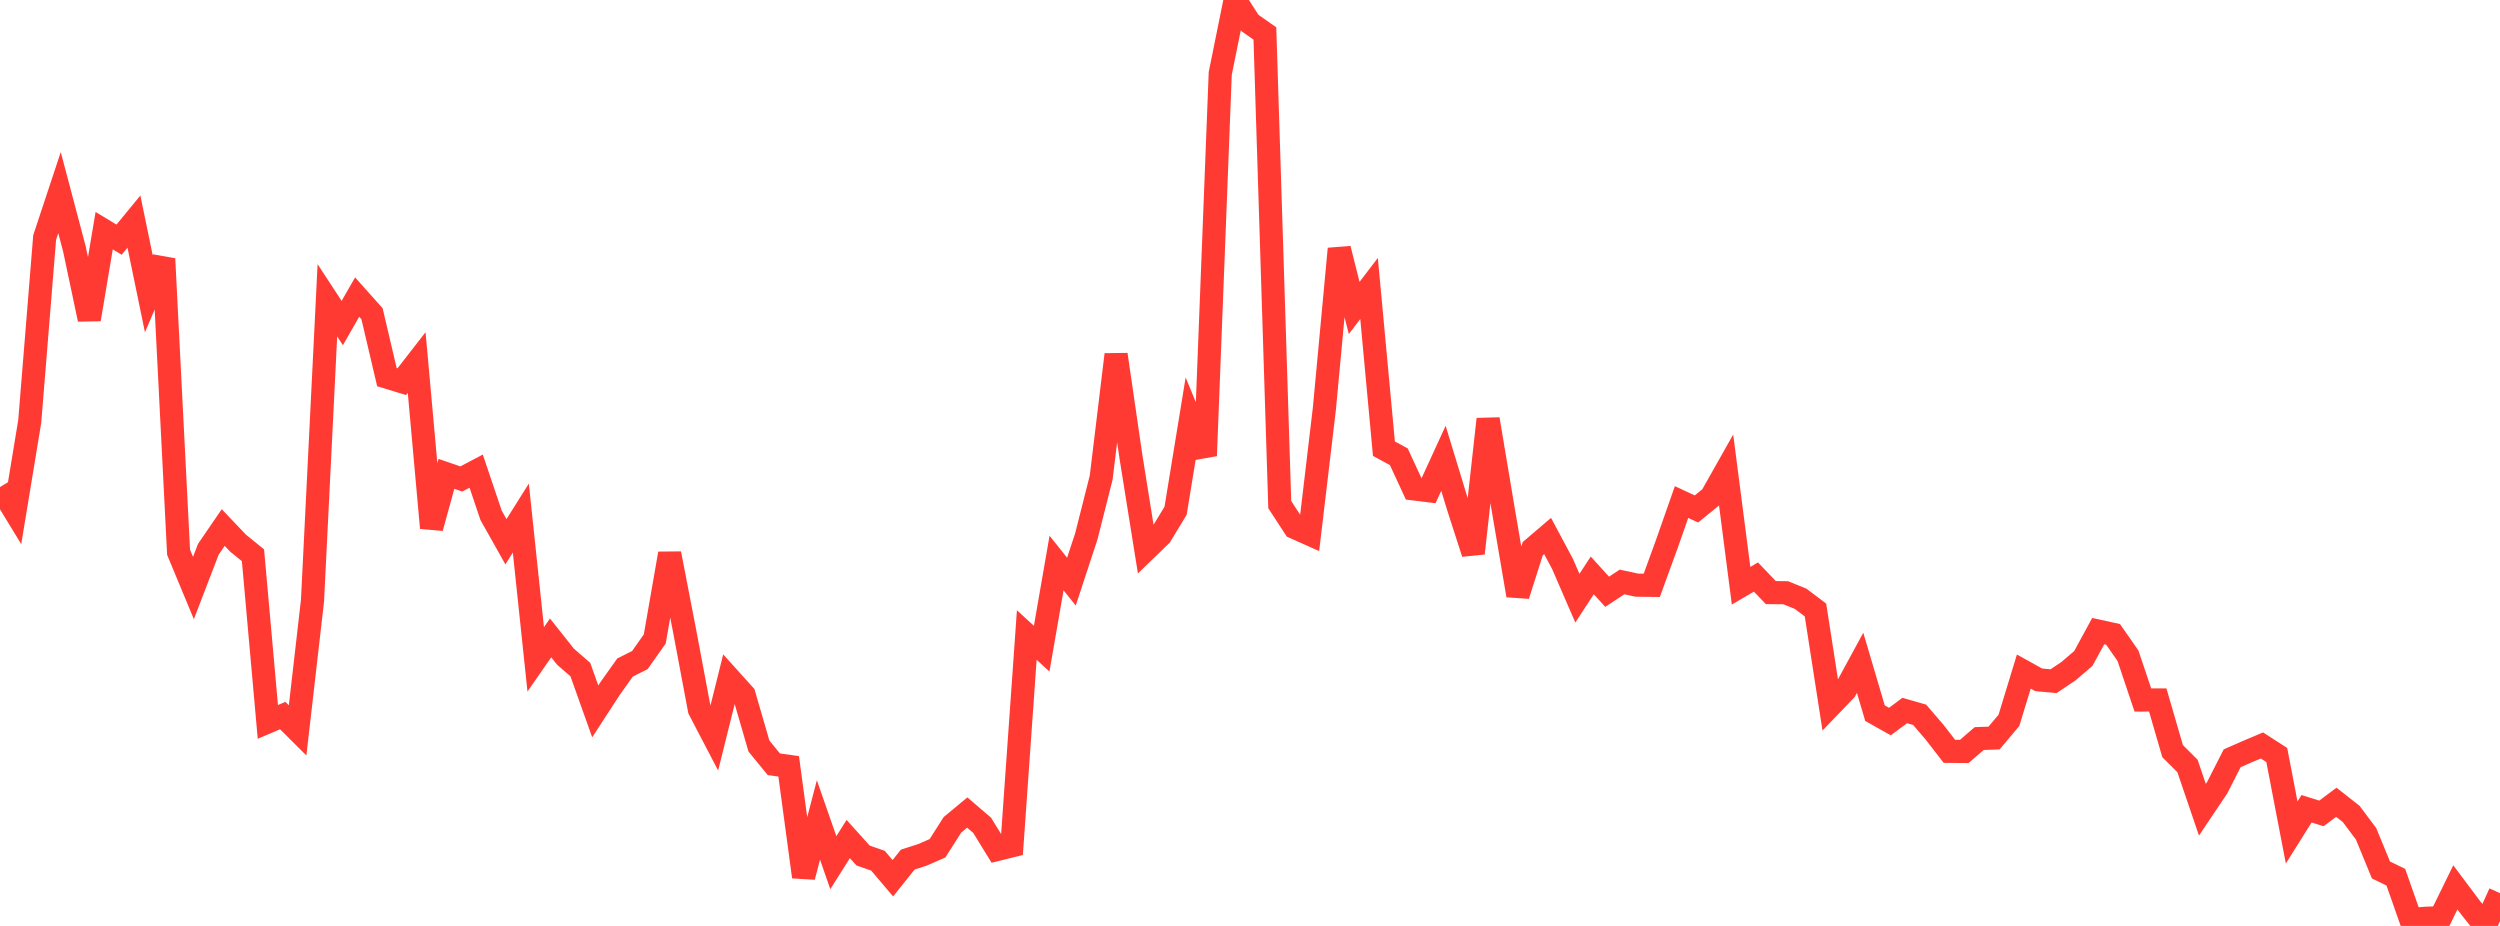 <?xml version="1.0" standalone="no"?>
<!DOCTYPE svg PUBLIC "-//W3C//DTD SVG 1.1//EN" "http://www.w3.org/Graphics/SVG/1.1/DTD/svg11.dtd">

<svg width="135" height="50" viewBox="0 0 135 50" preserveAspectRatio="none" 
  xmlns="http://www.w3.org/2000/svg"
  xmlns:xlink="http://www.w3.org/1999/xlink">


<polyline points="0.0, 26.302 0.804, 27.621 1.607, 22.747 2.411, 12.825 3.214, 10.402 4.018, 13.442 4.821, 17.243 5.625, 12.456 6.429, 12.942 7.232, 11.965 8.036, 15.862 8.839, 13.977 9.643, 29.82 10.446, 31.753 11.25, 29.661 12.054, 28.487 12.857, 29.332 13.661, 29.985 14.464, 38.982 15.268, 38.64 16.071, 39.441 16.875, 32.435 17.679, 16.216 18.482, 17.445 19.286, 16.042 20.089, 16.942 20.893, 20.365 21.696, 20.61 22.5, 19.575 23.304, 28.506 24.107, 25.588 24.911, 25.865 25.714, 25.441 26.518, 27.826 27.321, 29.254 28.125, 27.975 28.929, 35.605 29.732, 34.447 30.536, 35.46 31.339, 36.158 32.143, 38.415 32.946, 37.18 33.75, 36.048 34.554, 35.643 35.357, 34.505 36.161, 29.893 36.964, 34.045 37.768, 38.32 38.571, 39.858 39.375, 36.628 40.179, 37.52 40.982, 40.286 41.786, 41.269 42.589, 41.383 43.393, 47.35 44.196, 44.278 45.0, 46.585 45.804, 45.308 46.607, 46.198 47.411, 46.479 48.214, 47.425 49.018, 46.419 49.821, 46.159 50.625, 45.807 51.429, 44.544 52.232, 43.877 53.036, 44.566 53.839, 45.872 54.643, 45.673 55.446, 34.29 56.25, 35.029 57.054, 30.404 57.857, 31.408 58.661, 28.964 59.464, 25.789 60.268, 19.146 61.071, 24.665 61.875, 29.683 62.679, 28.904 63.482, 27.579 64.286, 22.658 65.089, 24.608 65.893, 3.965 66.696, 0.0 67.5, 1.245 68.304, 1.808 69.107, 27.25 69.911, 28.483 70.714, 28.842 71.518, 22.054 72.321, 13.434 73.125, 16.631 73.929, 15.579 74.732, 24.229 75.536, 24.665 76.339, 26.399 77.143, 26.498 77.946, 24.748 78.75, 27.384 79.554, 29.876 80.357, 22.635 81.161, 27.432 81.964, 32.149 82.768, 29.631 83.571, 28.945 84.375, 30.449 85.179, 32.303 85.982, 31.072 86.786, 31.955 87.589, 31.426 88.393, 31.599 89.196, 31.608 90.0, 29.4 90.804, 27.11 91.607, 27.484 92.411, 26.83 93.214, 25.407 94.018, 31.629 94.821, 31.16 95.625, 32 96.429, 32.008 97.232, 32.333 98.036, 32.94 98.839, 38.106 99.643, 37.269 100.446, 35.792 101.25, 38.512 102.054, 38.964 102.857, 38.368 103.661, 38.599 104.464, 39.535 105.268, 40.572 106.071, 40.578 106.875, 39.883 107.679, 39.854 108.482, 38.898 109.286, 36.265 110.089, 36.71 110.893, 36.784 111.696, 36.246 112.5, 35.557 113.304, 34.08 114.107, 34.256 114.911, 35.41 115.714, 37.8 116.518, 37.798 117.321, 40.561 118.125, 41.363 118.929, 43.726 119.732, 42.529 120.536, 40.948 121.339, 40.595 122.143, 40.255 122.946, 40.771 123.75, 44.954 124.554, 43.673 125.357, 43.925 126.161, 43.323 126.964, 43.953 127.768, 45.026 128.571, 46.978 129.375, 47.369 130.179, 49.656 130.982, 49.587 131.786, 49.557 132.589, 47.918 133.393, 48.991 134.196, 50.0 135.0, 48.231" fill="none" stroke="#ff3a33" stroke-width="1.25"/>

</svg>